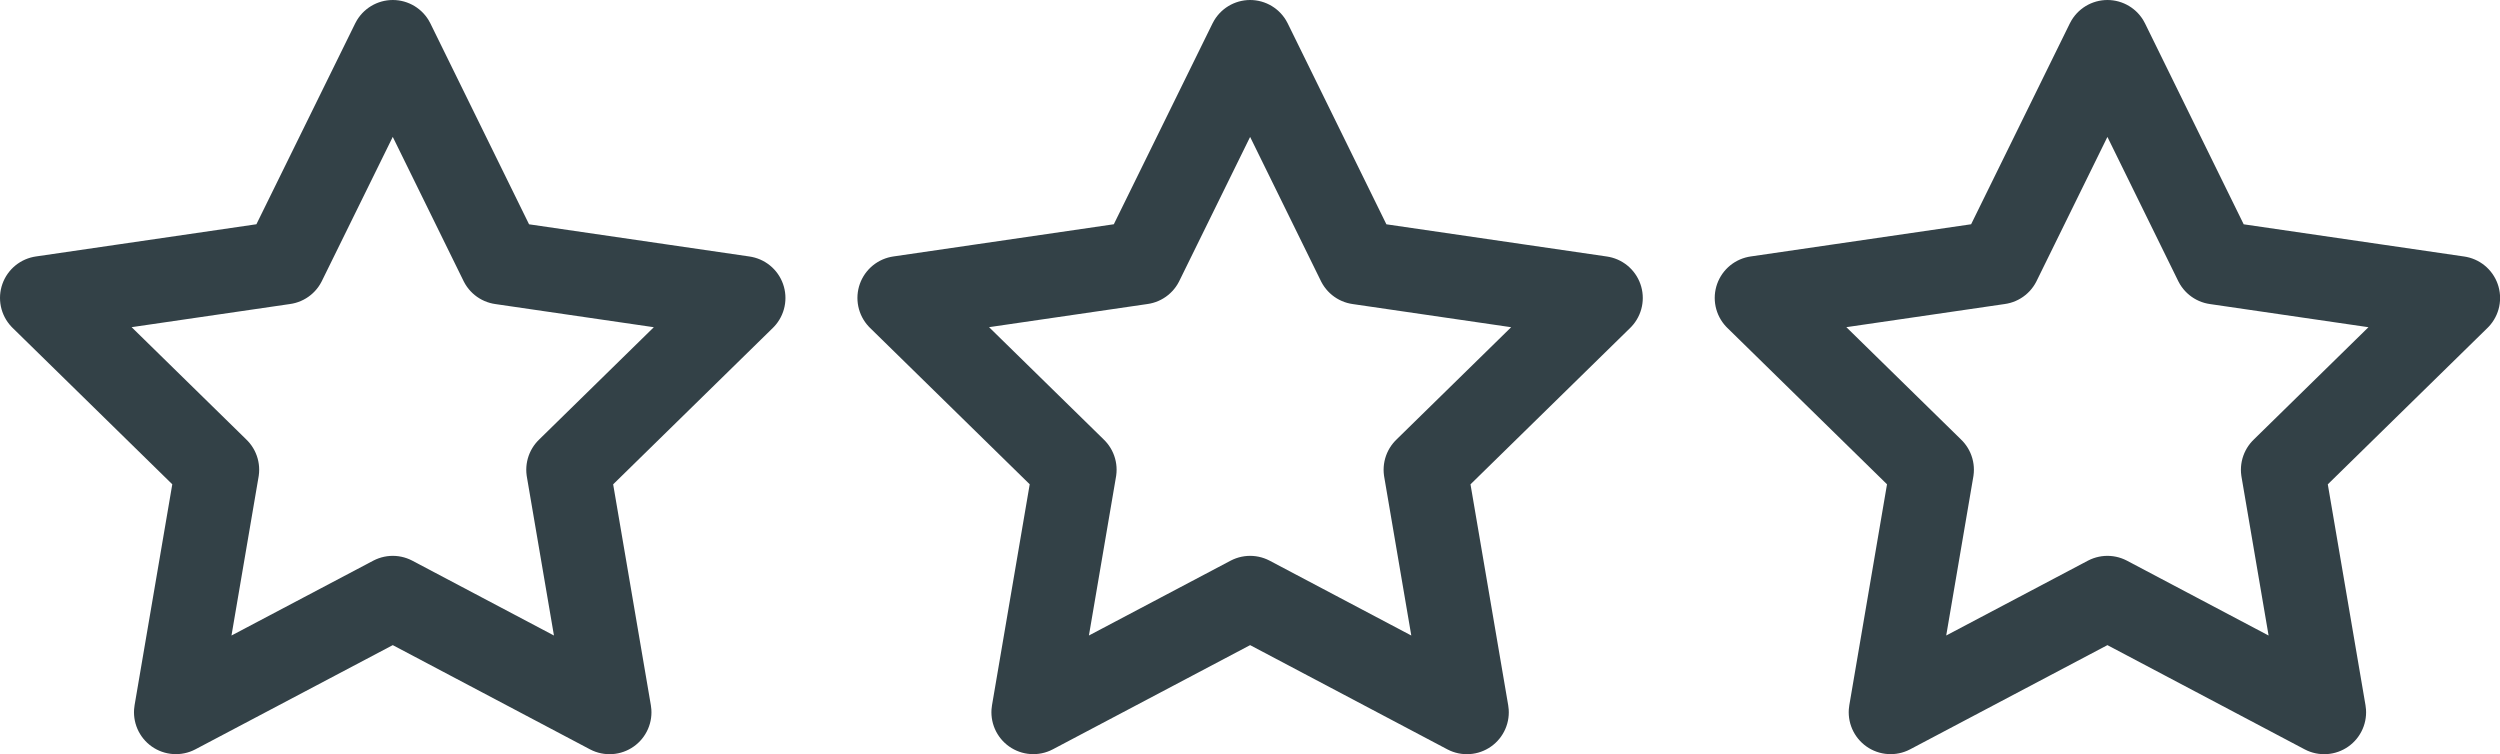 <?xml version="1.0" encoding="UTF-8"?>
<svg xmlns="http://www.w3.org/2000/svg" width="59.67" height="18" viewBox="0 0 59.67 18">
  <g id="Gruppe_20542" data-name="Gruppe 20542" transform="translate(-815.361 -4464.144)">
    <path id="Pfad_5223" data-name="Pfad 5223" d="M14,5.625l2.587,5.267,5.785.845-4.186,4.1.988,5.789L14,18.892,8.823,21.625l.988-5.789-4.186-4.1,5.785-.845Z" transform="translate(810.736 4459.519)" fill="none" stroke="#334147" stroke-linecap="round" stroke-linejoin="round" stroke-width="2"></path>
    <path id="Pfad_5224" data-name="Pfad 5224" d="M89,5.625l2.587,5.267,5.785.845-4.186,4.1.988,5.789L89,18.892l-5.175,2.733.988-5.789-4.186-4.1,5.785-.845Z" transform="translate(756.199 4459.519)" fill="none" stroke="#334147" stroke-linecap="round" stroke-linejoin="round" stroke-width="2"></path>
    <path id="Pfad_5225" data-name="Pfad 5225" d="M164,5.625l2.587,5.267,5.785.845-4.186,4.1.988,5.789L164,18.892l-5.175,2.733.988-5.789-4.186-4.1,5.785-.845Z" transform="translate(701.661 4459.519)" fill="none" stroke="#334147" stroke-linecap="round" stroke-linejoin="round" stroke-width="2"></path>
  </g>
</svg>
